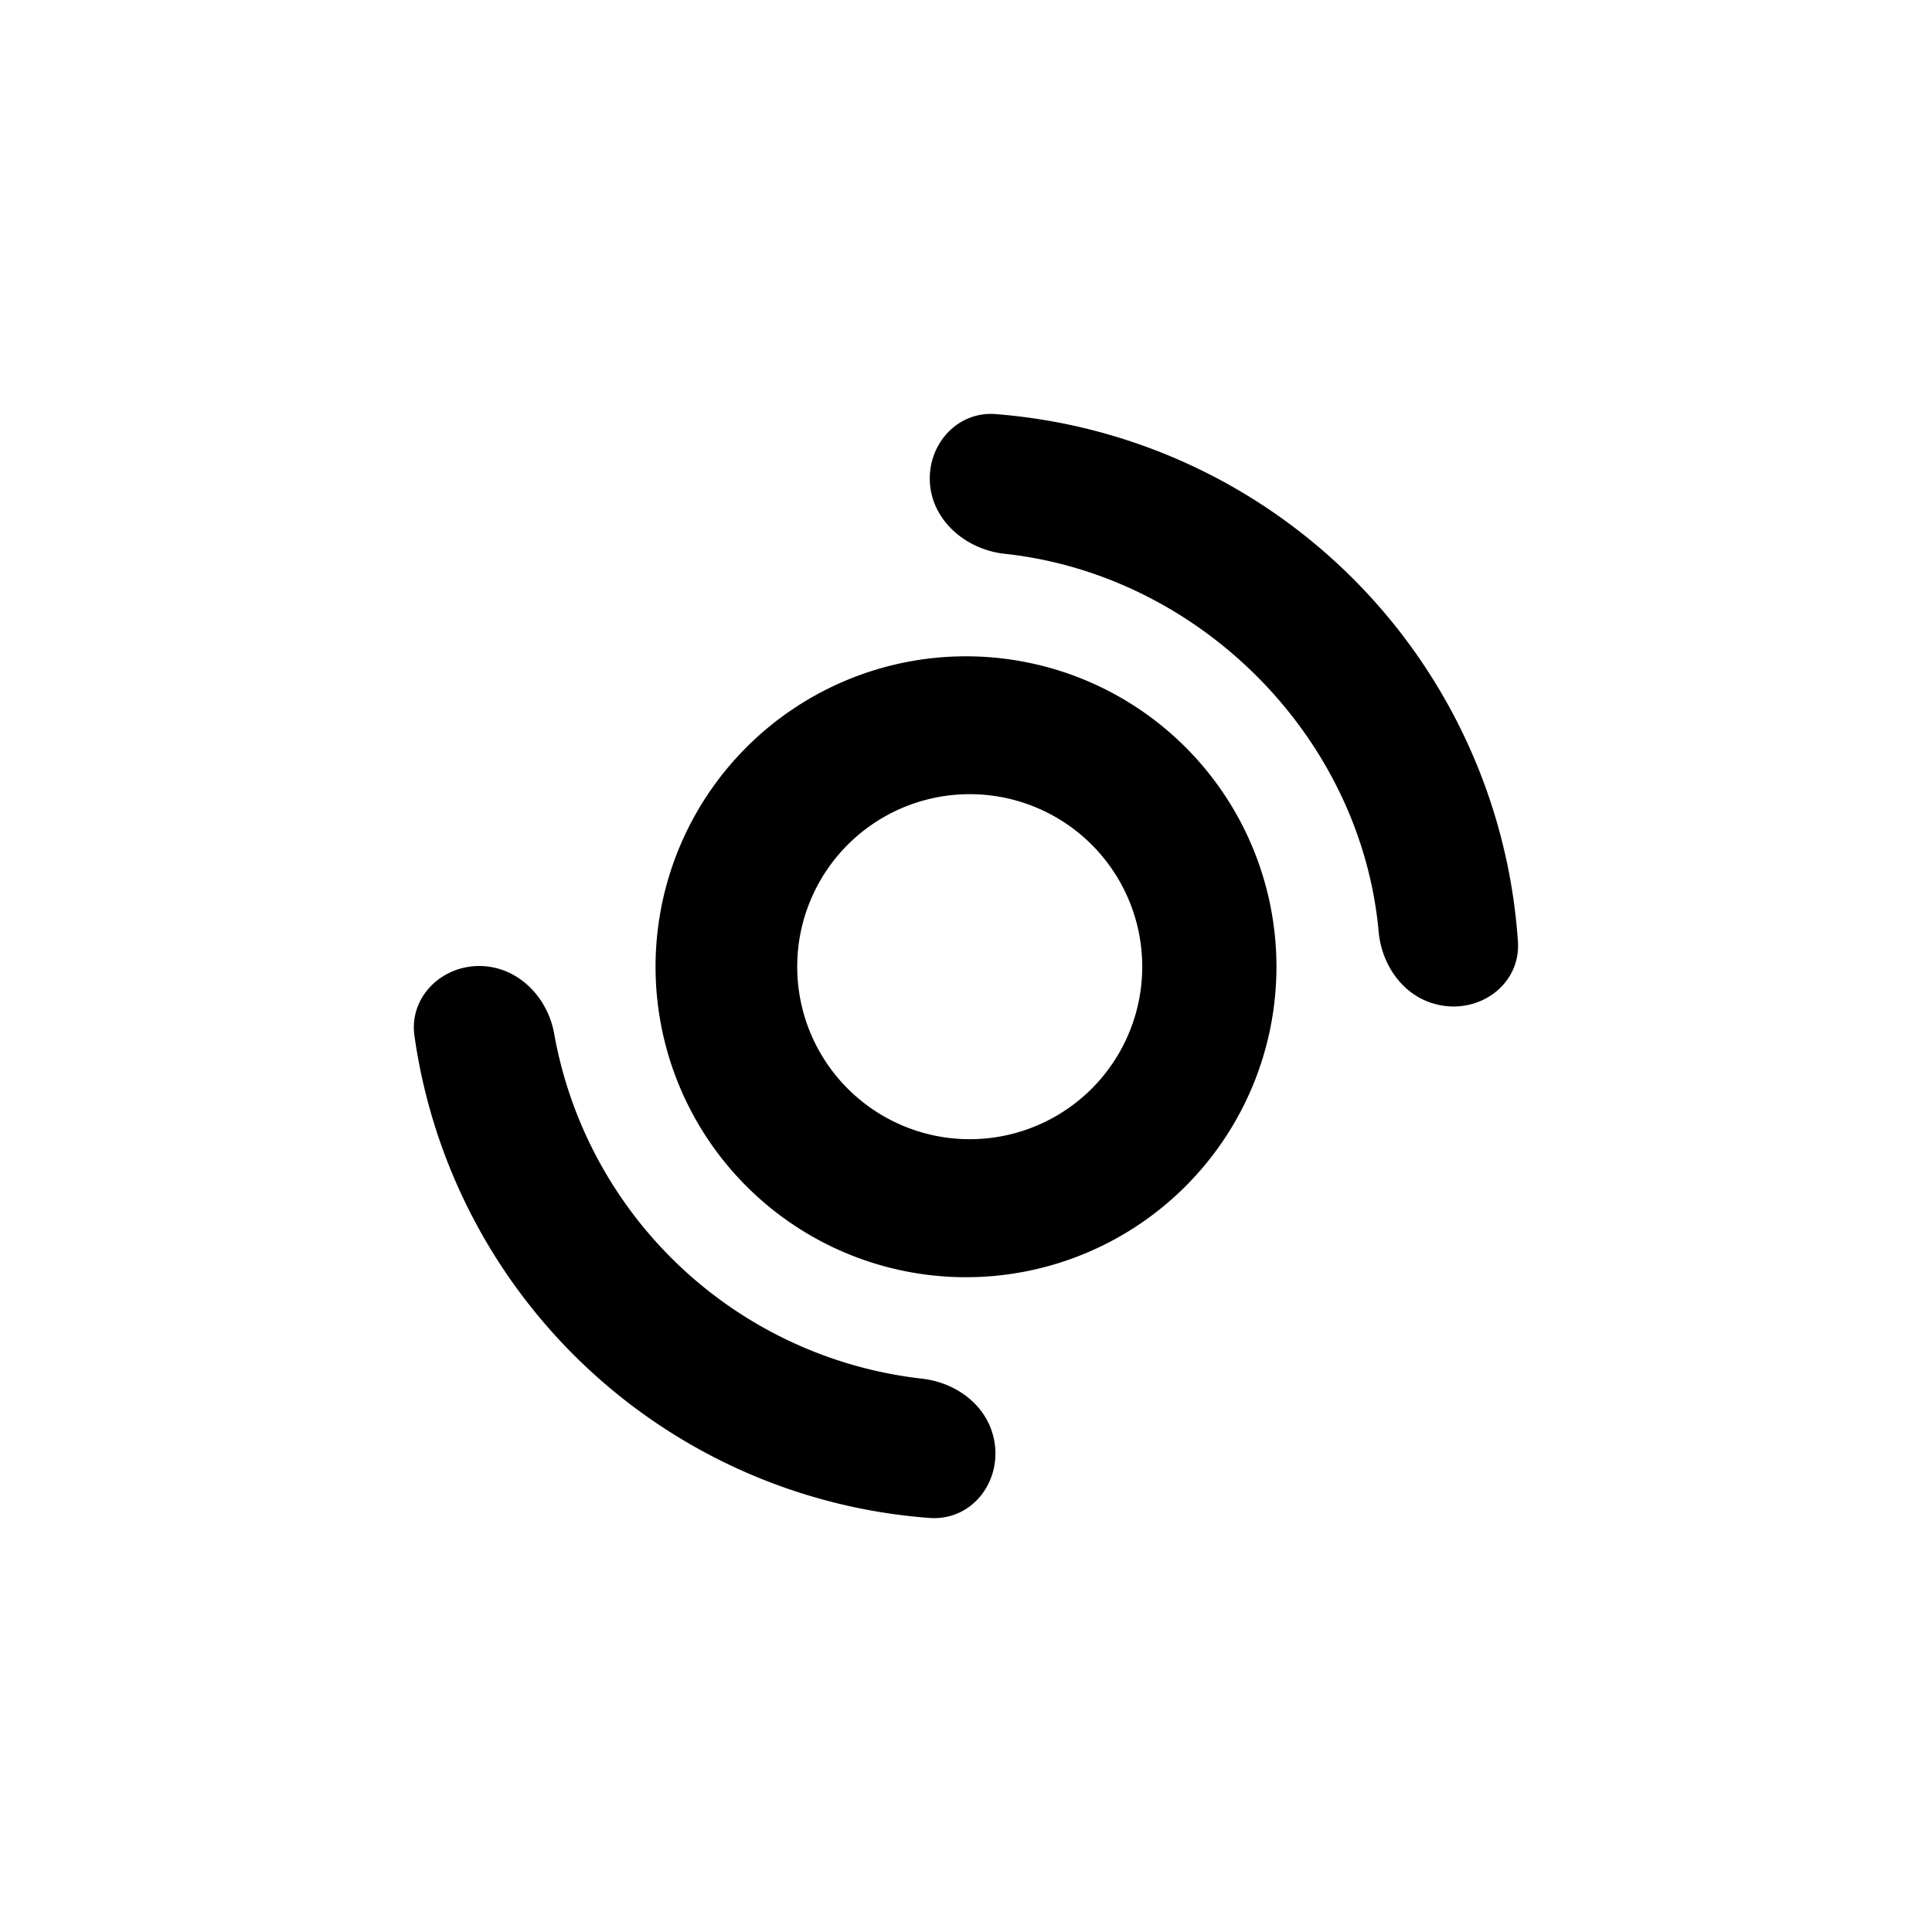 <?xml version="1.0" encoding="utf-8"?>
<!-- Generator: www.svgicons.com -->
<svg xmlns="http://www.w3.org/2000/svg" width="800" height="800" viewBox="0 0 24 24">
<path fill="currentColor" fill-rule="evenodd" d="M12 14.151a2.143 2.143 0 1 0 0-4.285a2.143 2.143 0 0 0 0 4.285m0 1.715a3.856 3.856 0 1 0 0-7.713a3.856 3.856 0 0 0 0 7.713" clip-rule="evenodd"/><path fill="currentColor" d="M12.343 17.859c-.094-.412-.472-.686-.892-.733a5.24 5.24 0 0 1-4.564-4.269C6.81 12.386 6.43 12 5.953 12c-.472 0-.866.386-.806.857a6.985 6.985 0 0 0 6.407 6c.536.034.909-.476.789-.998m5.516-5.379c.514.12 1.024-.244.998-.771a7.05 7.05 0 0 0-6.505-6.566c-.45-.026-.802.351-.802.801c0 .497.429.879.926.935c2.413.257 4.427 2.262 4.65 4.692c.038.429.317.815.733.909"/>
</svg>